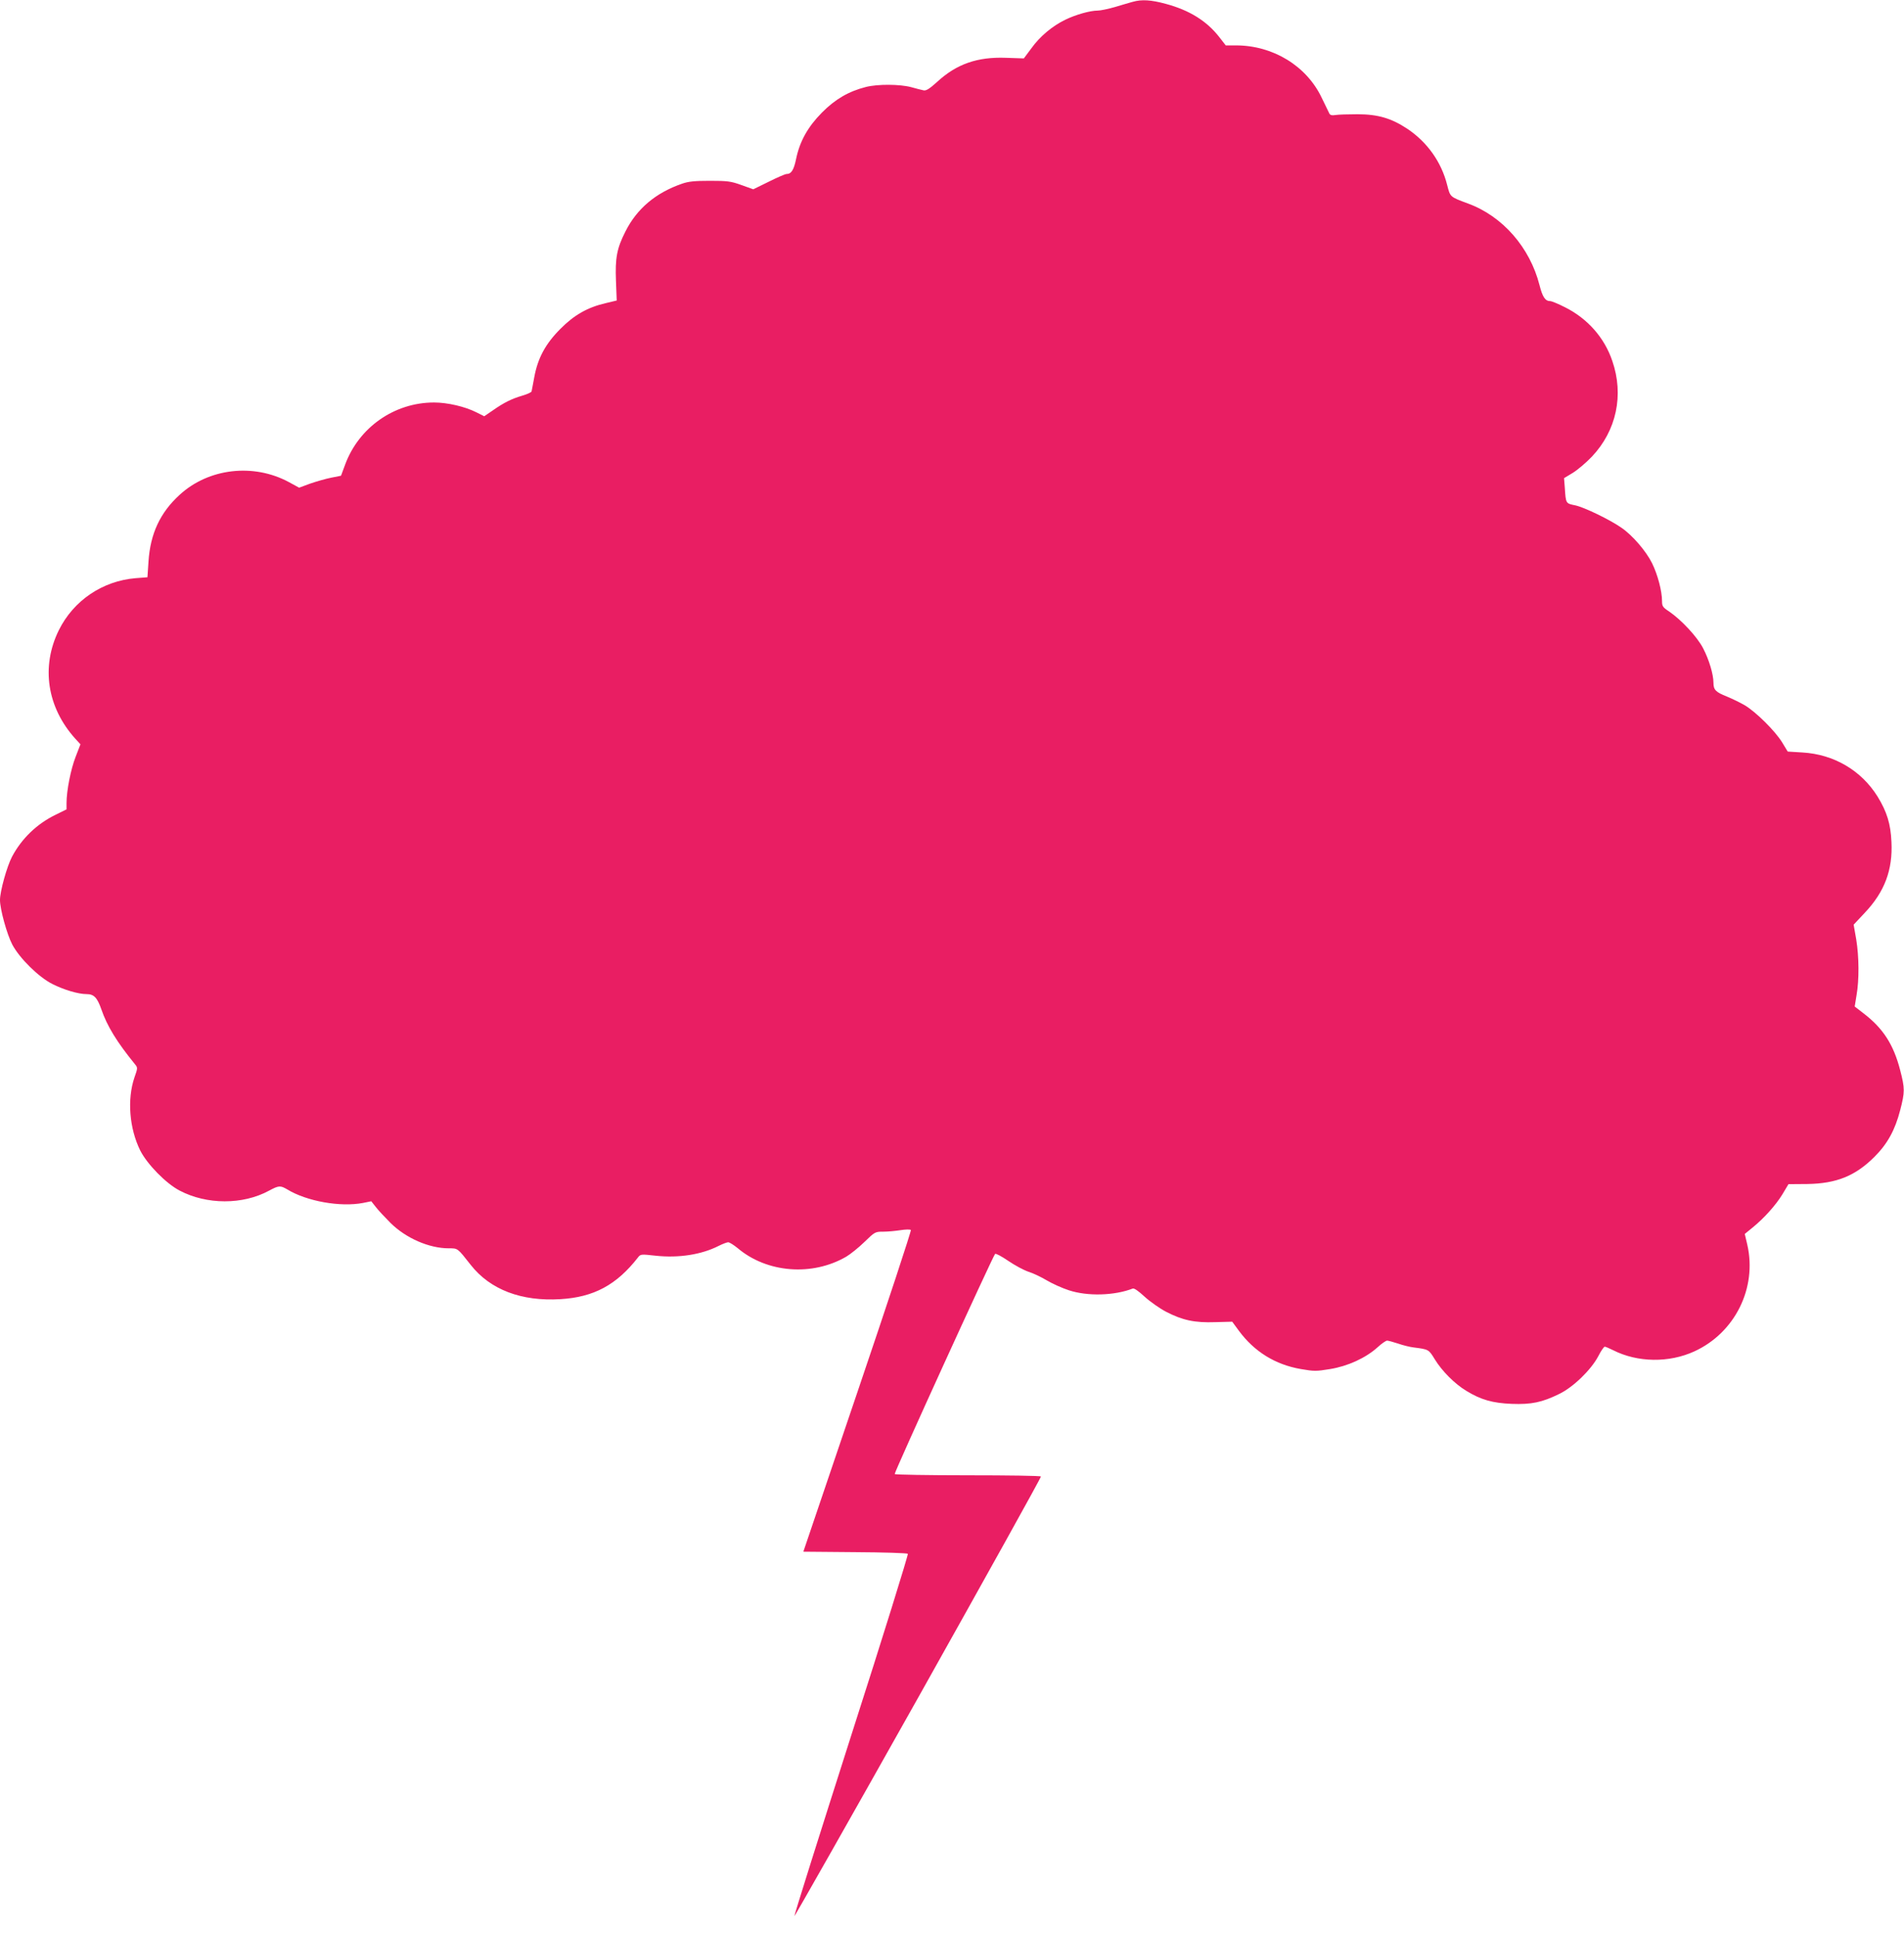 <?xml version="1.0" standalone="no"?>
<!DOCTYPE svg PUBLIC "-//W3C//DTD SVG 20010904//EN"
 "http://www.w3.org/TR/2001/REC-SVG-20010904/DTD/svg10.dtd">
<svg version="1.0" xmlns="http://www.w3.org/2000/svg"
 width="1259pt" height="1280pt" viewBox="0 0 1259 1280"
 preserveAspectRatio="xMidYMid meet">
<g transform="translate(0,1280) scale(0.1,-0.1)"
fill="#e91e63" stroke="none">
<path d="M7490 12788 c-19 -5 -72 -21 -116 -34 -45 -13 -97 -24 -116 -24 -50
0 -145 -27 -213 -60 -87 -42 -169 -111 -225 -189 l-50 -67 -118 4 c-189 7
-327 -41 -455 -159 -51 -46 -73 -60 -90 -56 -12 2 -49 12 -82 21 -75 20 -222
21 -300 1 -114 -29 -203 -81 -290 -169 -93 -94 -147 -190 -171 -307 -15 -73
-32 -99 -63 -99 -9 0 -62 -23 -118 -51 l-102 -50 -78 28 c-70 25 -91 28 -208
28 -102 0 -142 -4 -185 -19 -174 -60 -299 -165 -375 -317 -56 -110 -68 -175
-62 -325 l5 -130 -71 -17 c-122 -28 -211 -79 -302 -171 -98 -98 -149 -193
-172 -318 -8 -46 -17 -88 -18 -95 -2 -6 -30 -19 -62 -28 -71 -21 -121 -46
-194 -97 l-57 -39 -52 26 c-75 38 -191 65 -280 65 -262 0 -497 -164 -588 -411
l-27 -73 -65 -13 c-36 -7 -98 -25 -139 -39 l-73 -27 -68 37 c-234 126 -531 92
-723 -85 -128 -117 -193 -256 -205 -439 l-7 -105 -78 -6 c-219 -18 -411 -148
-508 -344 -119 -241 -78 -510 109 -717 l34 -37 -32 -83 c-32 -82 -60 -224 -60
-305 l0 -42 -73 -36 c-123 -60 -223 -156 -287 -276 -34 -64 -80 -229 -80 -287
0 -61 46 -227 81 -294 48 -91 175 -216 265 -261 77 -39 172 -67 227 -67 48 0
70 -23 97 -100 38 -111 103 -217 223 -364 18 -22 18 -25 -4 -87 -49 -144 -34
-336 38 -482 46 -91 170 -218 260 -265 180 -95 419 -95 592 -1 65 35 75 35
121 8 128 -78 351 -118 501 -89 l54 11 30 -38 c16 -21 60 -68 97 -105 102
-101 255 -168 386 -168 60 0 56 3 145 -110 128 -163 335 -242 593 -226 220 13
371 94 512 275 18 23 19 23 119 12 151 -16 301 7 415 65 26 13 55 24 63 24 9
0 37 -18 63 -39 194 -164 493 -187 718 -56 27 16 81 59 120 97 69 67 71 68
125 68 30 0 81 5 114 10 32 5 63 6 68 1 4 -4 -154 -484 -352 -1067 l-359
-1059 341 -3 c188 -1 345 -6 350 -11 4 -4 -163 -543 -373 -1196 -209 -654
-379 -1193 -377 -1198 1 -4 370 646 819 1445 448 799 814 1456 811 1460 -2 5
-220 8 -483 8 -263 0 -481 4 -484 8 -5 8 647 1436 664 1455 4 5 43 -16 87 -46
44 -30 104 -62 134 -72 30 -9 84 -35 121 -57 37 -22 102 -51 145 -65 124 -41
301 -36 423 11 9 4 38 -16 79 -54 35 -32 99 -77 141 -99 108 -56 189 -74 326
-69 l112 3 44 -60 c102 -138 241 -224 410 -253 87 -15 102 -15 193 0 117 19
235 73 313 143 27 25 56 45 64 45 8 0 40 -9 71 -19 31 -11 78 -23 104 -26 101
-13 100 -13 140 -78 47 -77 132 -163 209 -209 96 -59 174 -81 300 -86 130 -5
201 10 313 65 94 45 212 160 260 251 17 34 37 62 42 62 5 0 31 -11 57 -24 161
-81 368 -84 536 -7 268 123 415 418 350 704 l-17 72 49 40 c78 63 156 150 200
222 l40 67 125 1 c193 3 318 54 444 180 86 86 136 177 170 309 31 120 31 142
0 262 -44 171 -113 278 -244 378 l-57 44 12 74 c18 101 17 254 -2 370 l-17 97
75 80 c130 138 184 282 175 466 -5 120 -30 200 -92 301 -108 173 -289 279
-497 291 l-97 6 -37 61 c-47 76 -172 200 -247 245 -31 18 -85 44 -119 58 -73
29 -88 44 -88 91 0 55 -29 152 -68 227 -39 76 -143 187 -224 243 -43 28 -48
36 -48 69 0 67 -29 176 -66 251 -39 79 -129 184 -202 234 -79 55 -246 135
-305 148 -64 13 -63 11 -70 117 l-5 63 58 35 c31 19 88 67 126 107 163 172
213 408 135 633 -52 154 -164 280 -312 354 -45 23 -89 41 -98 41 -33 0 -51 26
-71 105 -64 250 -244 456 -473 540 -121 45 -117 42 -138 123 -38 151 -131 282
-262 370 -107 71 -196 97 -332 97 -60 0 -125 -2 -144 -5 -23 -4 -36 -1 -41 10
-4 8 -27 55 -50 103 -100 211 -321 346 -565 347 l-70 0 -42 54 c-83 107 -198
179 -356 221 -96 26 -158 30 -217 13z"/>
</g>
</svg>
